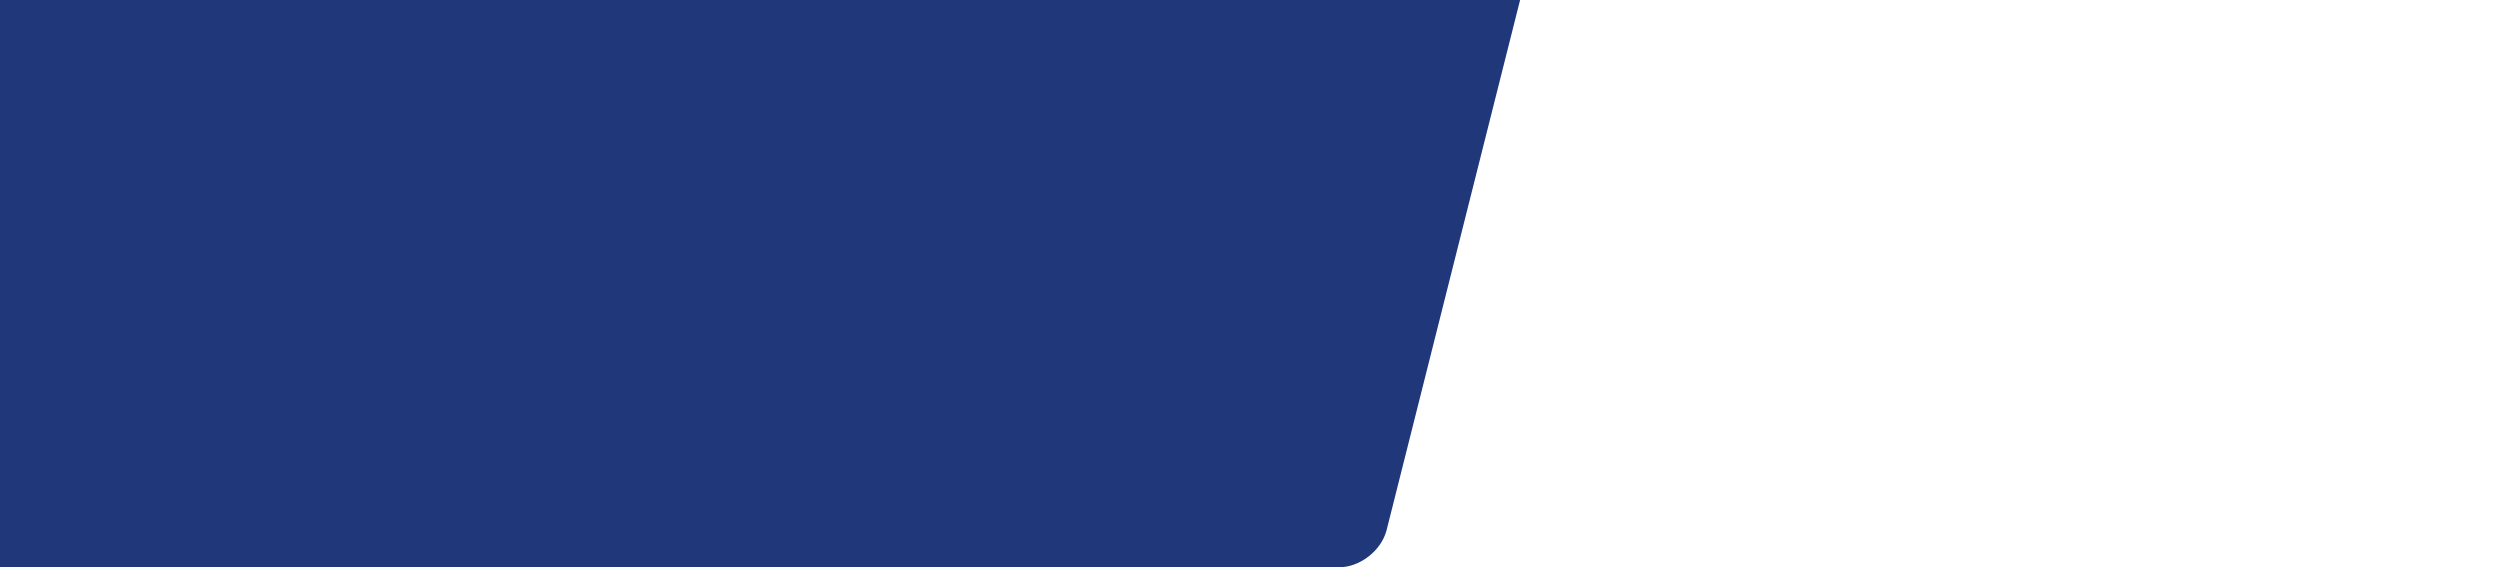 <?xml version="1.0" encoding="UTF-8"?> <!-- Generator: Adobe Illustrator 25.2.3, SVG Export Plug-In . SVG Version: 6.00 Build 0) --> <svg xmlns="http://www.w3.org/2000/svg" xmlns:xlink="http://www.w3.org/1999/xlink" x="0px" y="0px" width="2600px" height="590px" viewBox="0 0 2600 590" style="enable-background:new 0 0 2600 590;" xml:space="preserve"> <style type="text/css"> .st0{fill:none;} .st1{fill:#20377A;} </style> <g id="Layer_2"> <rect class="st0" width="2600" height="590"></rect> </g> <g id="Layer_1"> <g> <path class="st1" d="M0,0v590h1392.3c22.1,0,44.4-17.4,49.8-38.8L1580.9,0H0z"></path> </g> </g> </svg> 